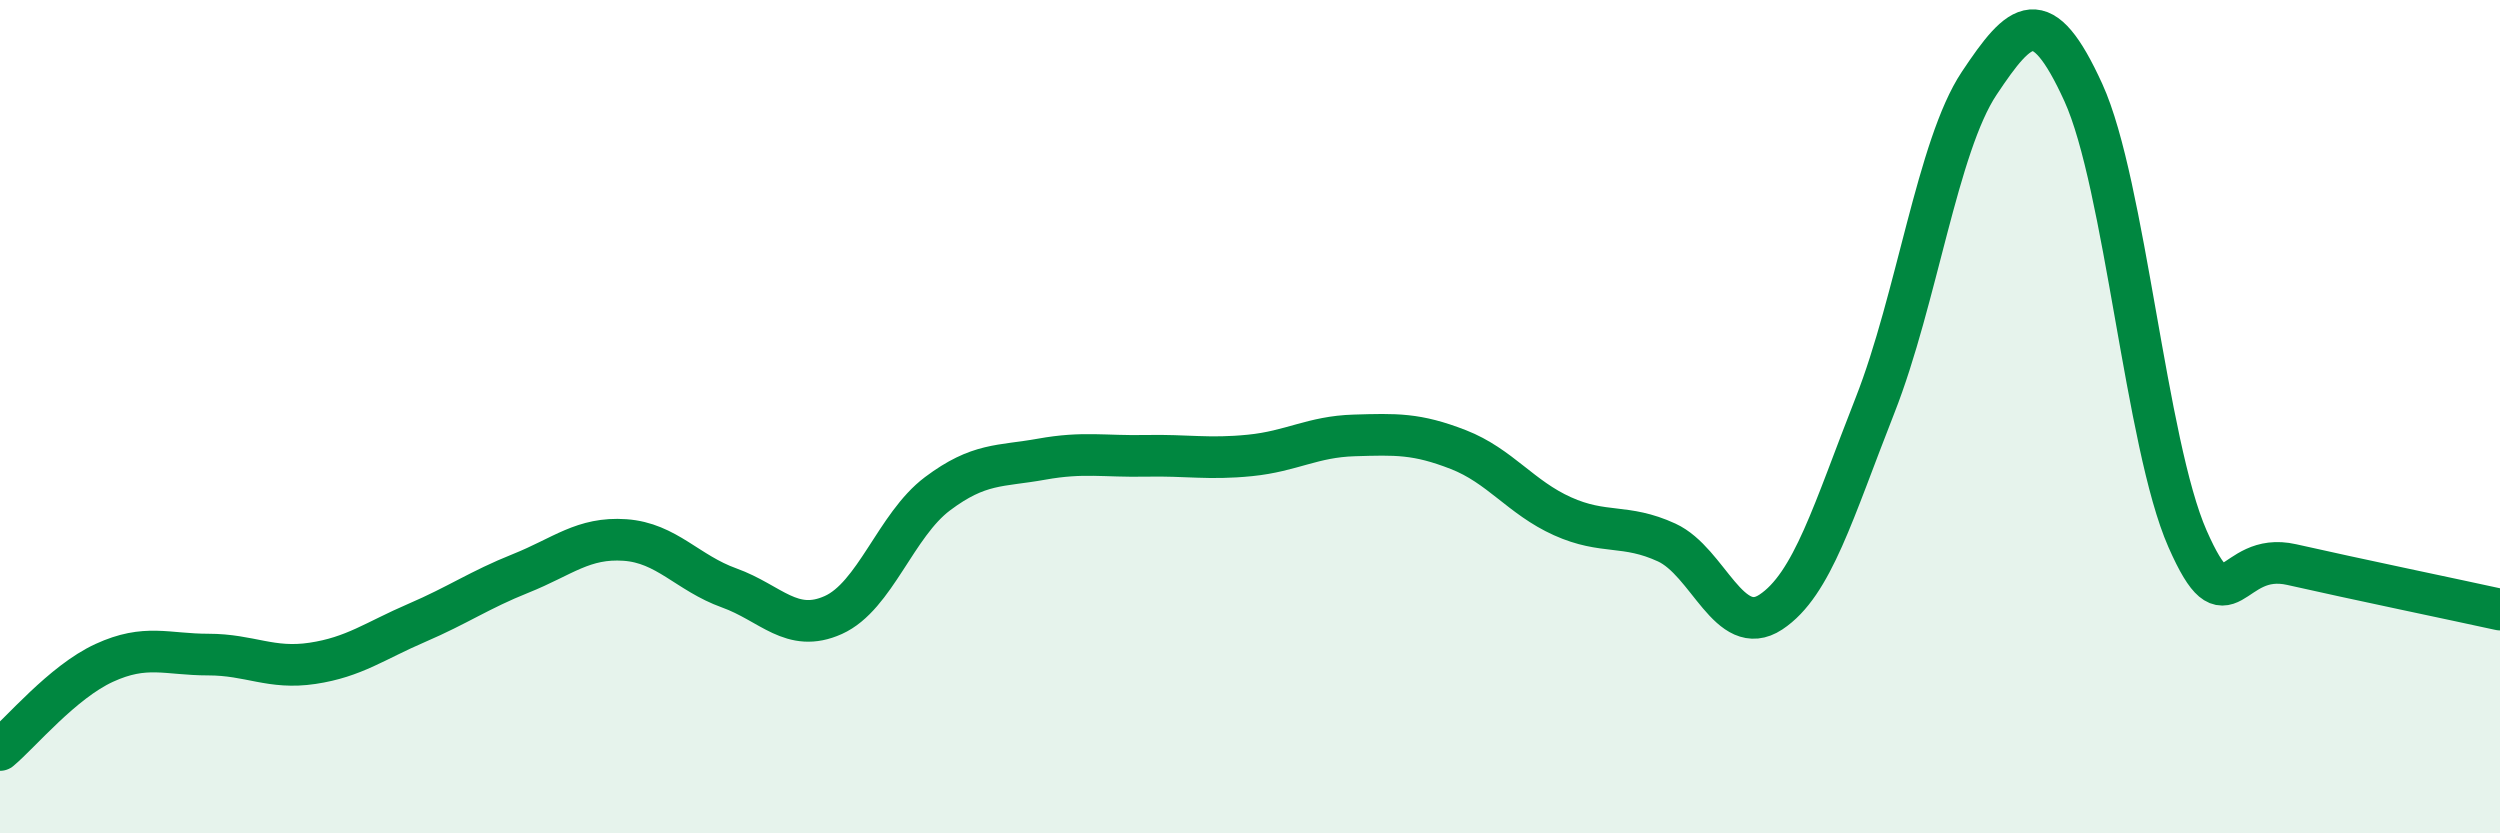 
    <svg width="60" height="20" viewBox="0 0 60 20" xmlns="http://www.w3.org/2000/svg">
      <path
        d="M 0,18 C 0.5,17.58 1.5,16.37 2.5,15.91 C 3.5,15.45 4,15.71 5,15.71 C 6,15.71 6.5,16.07 7.5,15.92 C 8.5,15.77 9,15.38 10,14.95 C 11,14.52 11.5,14.16 12.5,13.76 C 13.5,13.36 14,12.89 15,12.96 C 16,13.03 16.5,13.75 17.5,14.11 C 18.5,14.47 19,15.21 20,14.76 C 21,14.31 21.5,12.6 22.5,11.85 C 23.5,11.1 24,11.2 25,11.02 C 26,10.84 26.5,10.96 27.5,10.94 C 28.5,10.92 29,11.03 30,10.93 C 31,10.83 31.5,10.48 32.5,10.45 C 33.5,10.42 34,10.4 35,10.79 C 36,11.18 36.5,11.94 37.5,12.39 C 38.5,12.84 39,12.56 40,13.02 C 41,13.48 41.5,15.35 42.5,14.69 C 43.5,14.03 44,12.27 45,9.73 C 46,7.19 46.5,3.5 47.5,2 C 48.5,0.5 49,0.03 50,2.22 C 51,4.41 51.5,10.66 52.5,12.93 C 53.5,15.2 53.5,13.21 55,13.55 C 56.5,13.89 59,14.41 60,14.63L60 20L0 20Z"
        fill="#008740"
        opacity="0.1"
        stroke-linecap="round"
        stroke-linejoin="round"
      />
      <path
        d="M 0,18 C 0.5,17.58 1.5,16.37 2.5,15.91 C 3.5,15.45 4,15.71 5,15.71 C 6,15.71 6.5,16.07 7.5,15.92 C 8.5,15.77 9,15.38 10,14.95 C 11,14.52 11.5,14.16 12.5,13.76 C 13.5,13.36 14,12.89 15,12.96 C 16,13.03 16.5,13.75 17.5,14.11 C 18.5,14.47 19,15.21 20,14.76 C 21,14.31 21.5,12.6 22.5,11.85 C 23.5,11.1 24,11.2 25,11.02 C 26,10.84 26.5,10.96 27.5,10.94 C 28.5,10.92 29,11.03 30,10.93 C 31,10.83 31.5,10.48 32.5,10.45 C 33.5,10.42 34,10.4 35,10.79 C 36,11.18 36.5,11.94 37.5,12.39 C 38.5,12.84 39,12.56 40,13.02 C 41,13.48 41.5,15.35 42.5,14.69 C 43.5,14.03 44,12.27 45,9.73 C 46,7.19 46.5,3.5 47.5,2 C 48.5,0.5 49,0.03 50,2.22 C 51,4.41 51.5,10.66 52.5,12.93 C 53.5,15.2 53.5,13.21 55,13.55 C 56.5,13.89 59,14.41 60,14.63"
        stroke="#008740"
        stroke-width="1"
        fill="none"
        stroke-linecap="round"
        stroke-linejoin="round"
      />
    </svg>
  